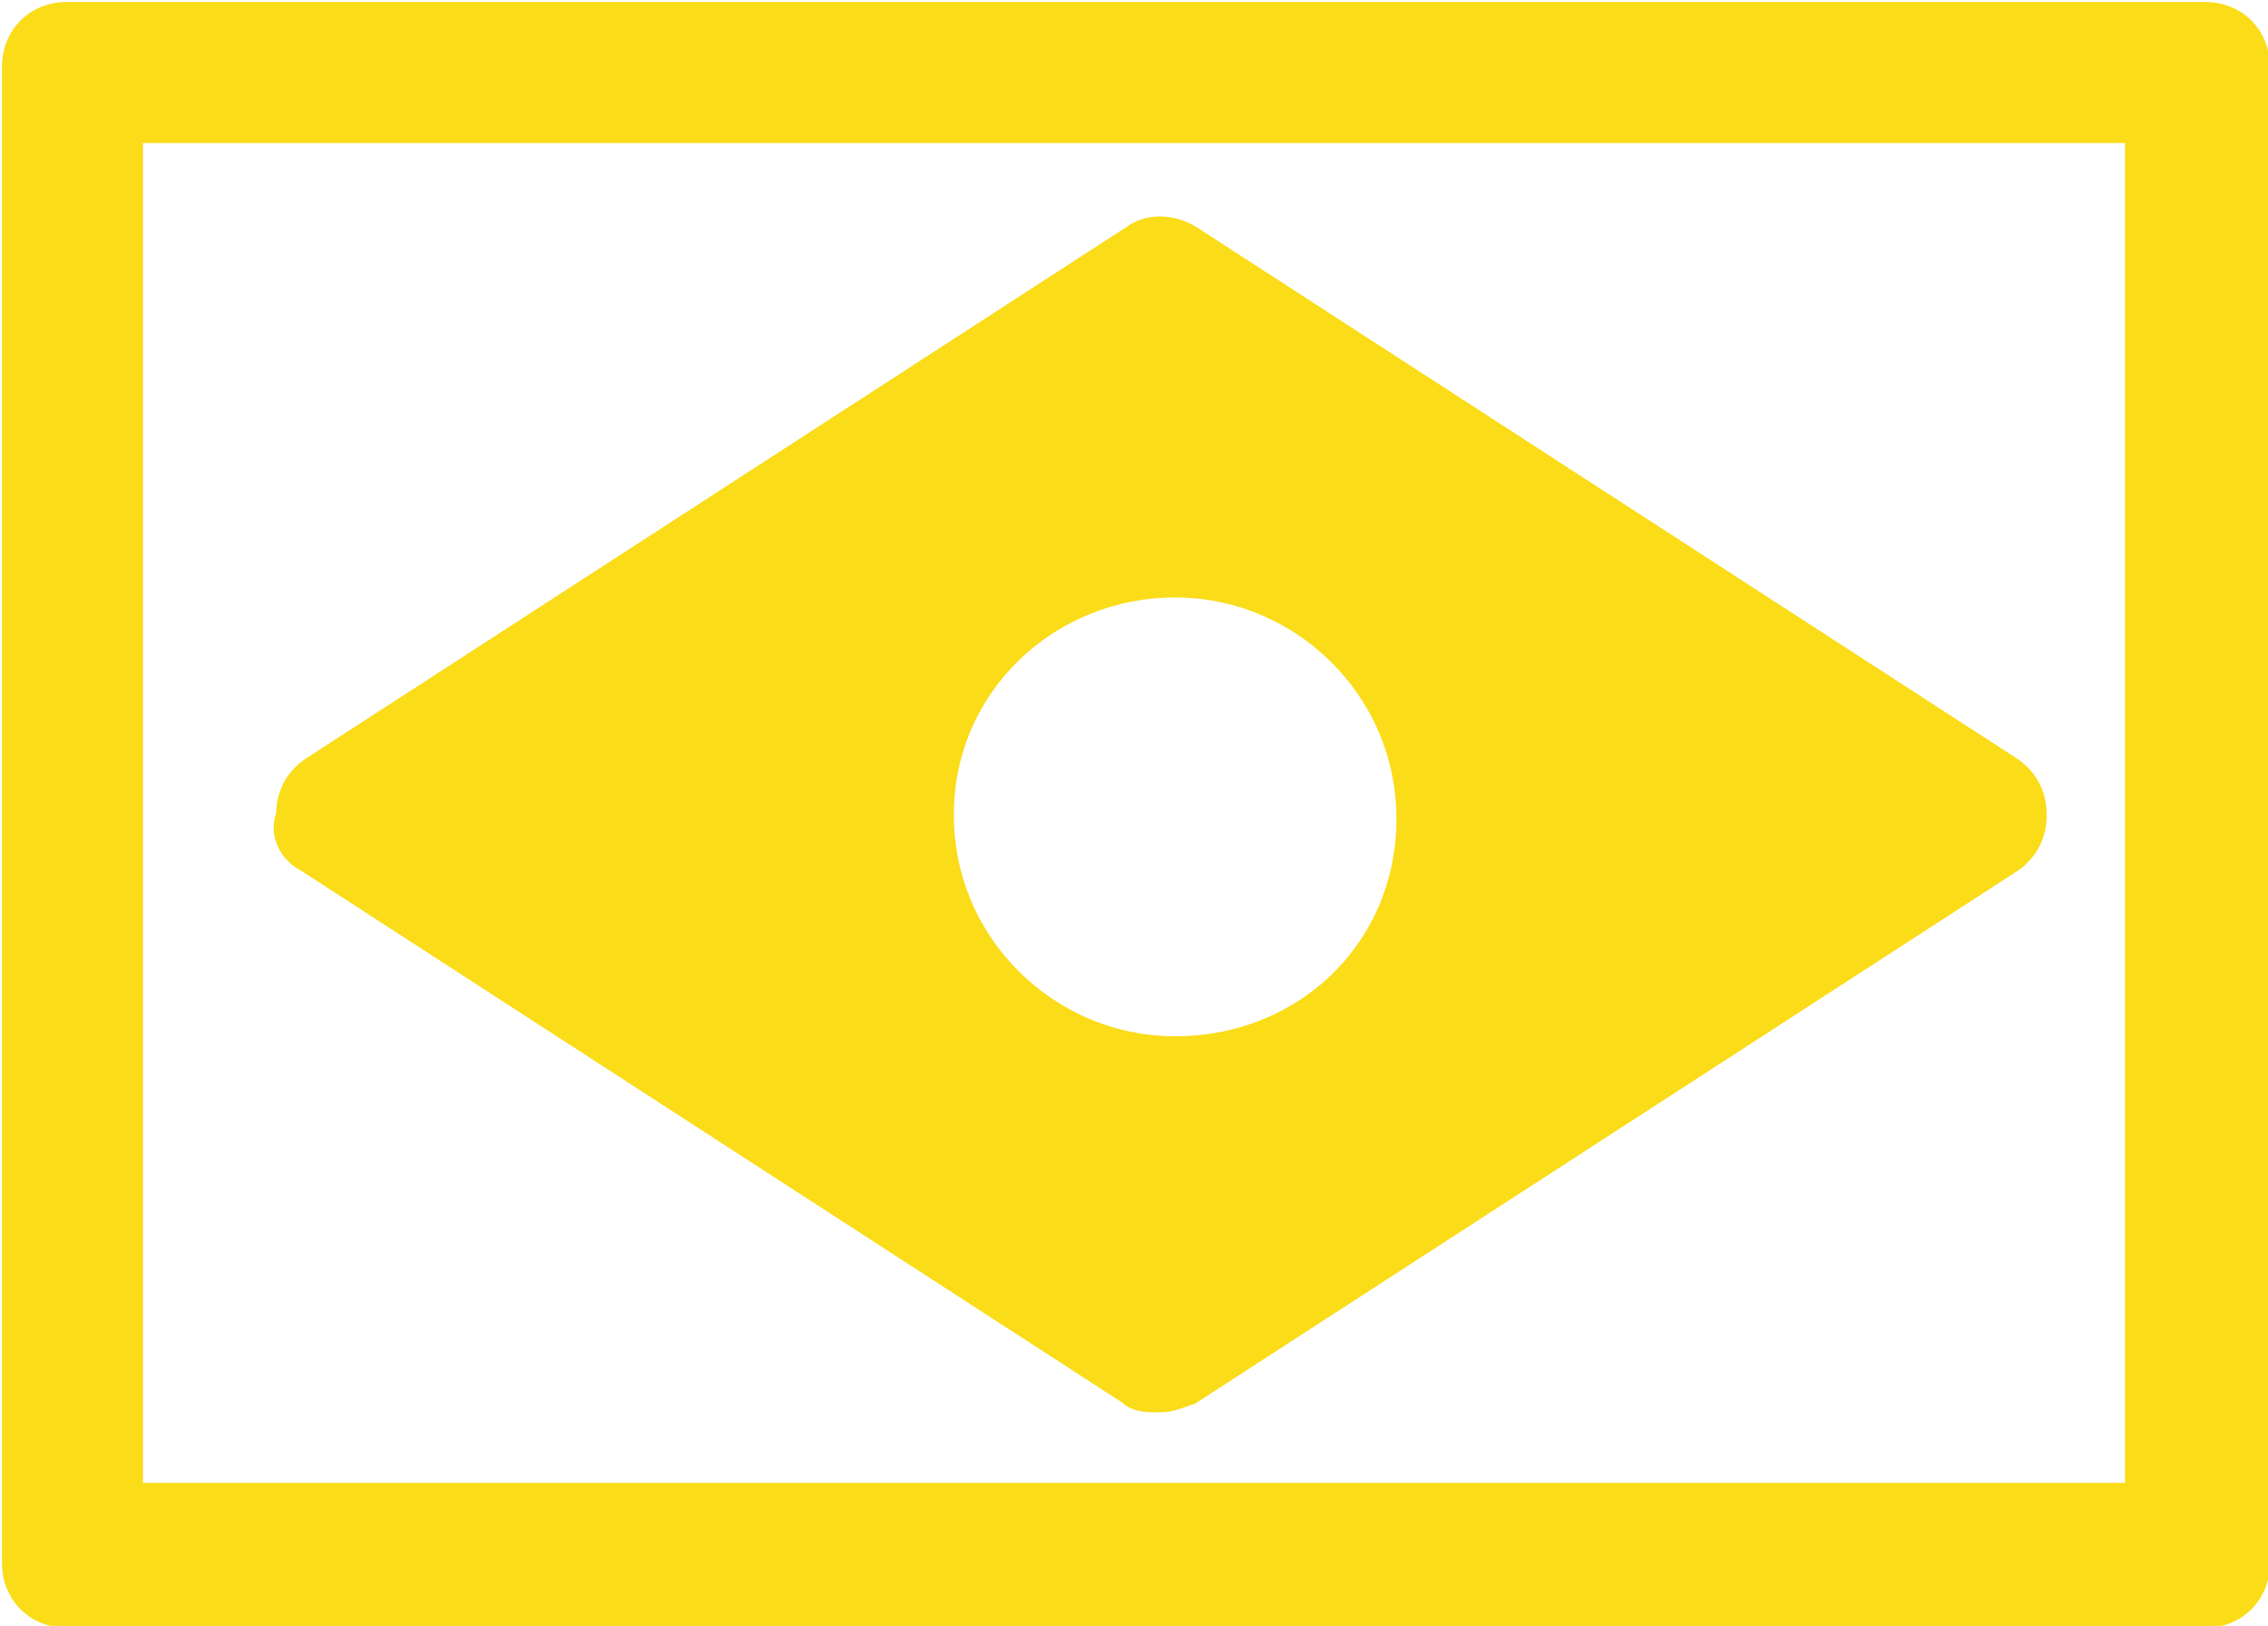 <?xml version="1.0" encoding="utf-8"?>
<!-- Generator: Adobe Illustrator 28.1.0, SVG Export Plug-In . SVG Version: 6.00 Build 0)  -->
<svg version="1.1" id="Livello_1" xmlns="http://www.w3.org/2000/svg" xmlns:xlink="http://www.w3.org/1999/xlink" x="0px" y="0px"
	 viewBox="0 0 57.9 41.5" style="enable-background:new 0 0 57.9 41.5;" xml:space="preserve">
<style type="text/css">
	.st0{fill:#FADC19;stroke:#FADC19;stroke-width:0.5;stroke-miterlimit:10;}
</style>
<g>
	<path class="st0" d="M57.7,1.7c0-0.8-0.6-1.4-1.4-1.4H1.7c-0.8,0-1.4,0.6-1.4,1.4v38.2c0,0.8,0.6,1.4,1.4,1.4h54.6
		c0.8,0,1.4-0.6,1.4-1.4V1.7z M54.5,38.1H3.4V3.4h51.1V38.1z"/>
	<path class="st0" d="M7.8,22l21,13.6c0.2,0.2,0.5,0.2,0.8,0.2s0.5-0.1,0.8-0.2l21-13.6c0.4-0.3,0.6-0.7,0.6-1.2
		c0-0.5-0.2-0.9-0.6-1.2l-21-13.6c-0.5-0.3-1.1-0.3-1.5,0l-21,13.6c-0.4,0.3-0.6,0.7-0.6,1.2C7.1,21.3,7.4,21.8,7.8,22z M30,26.7
		c-3.2,0-5.9-2.6-5.9-5.9S26.8,15,30,15s5.9,2.6,5.9,5.9S33.3,26.7,30,26.7z"/>
</g>
</svg>
